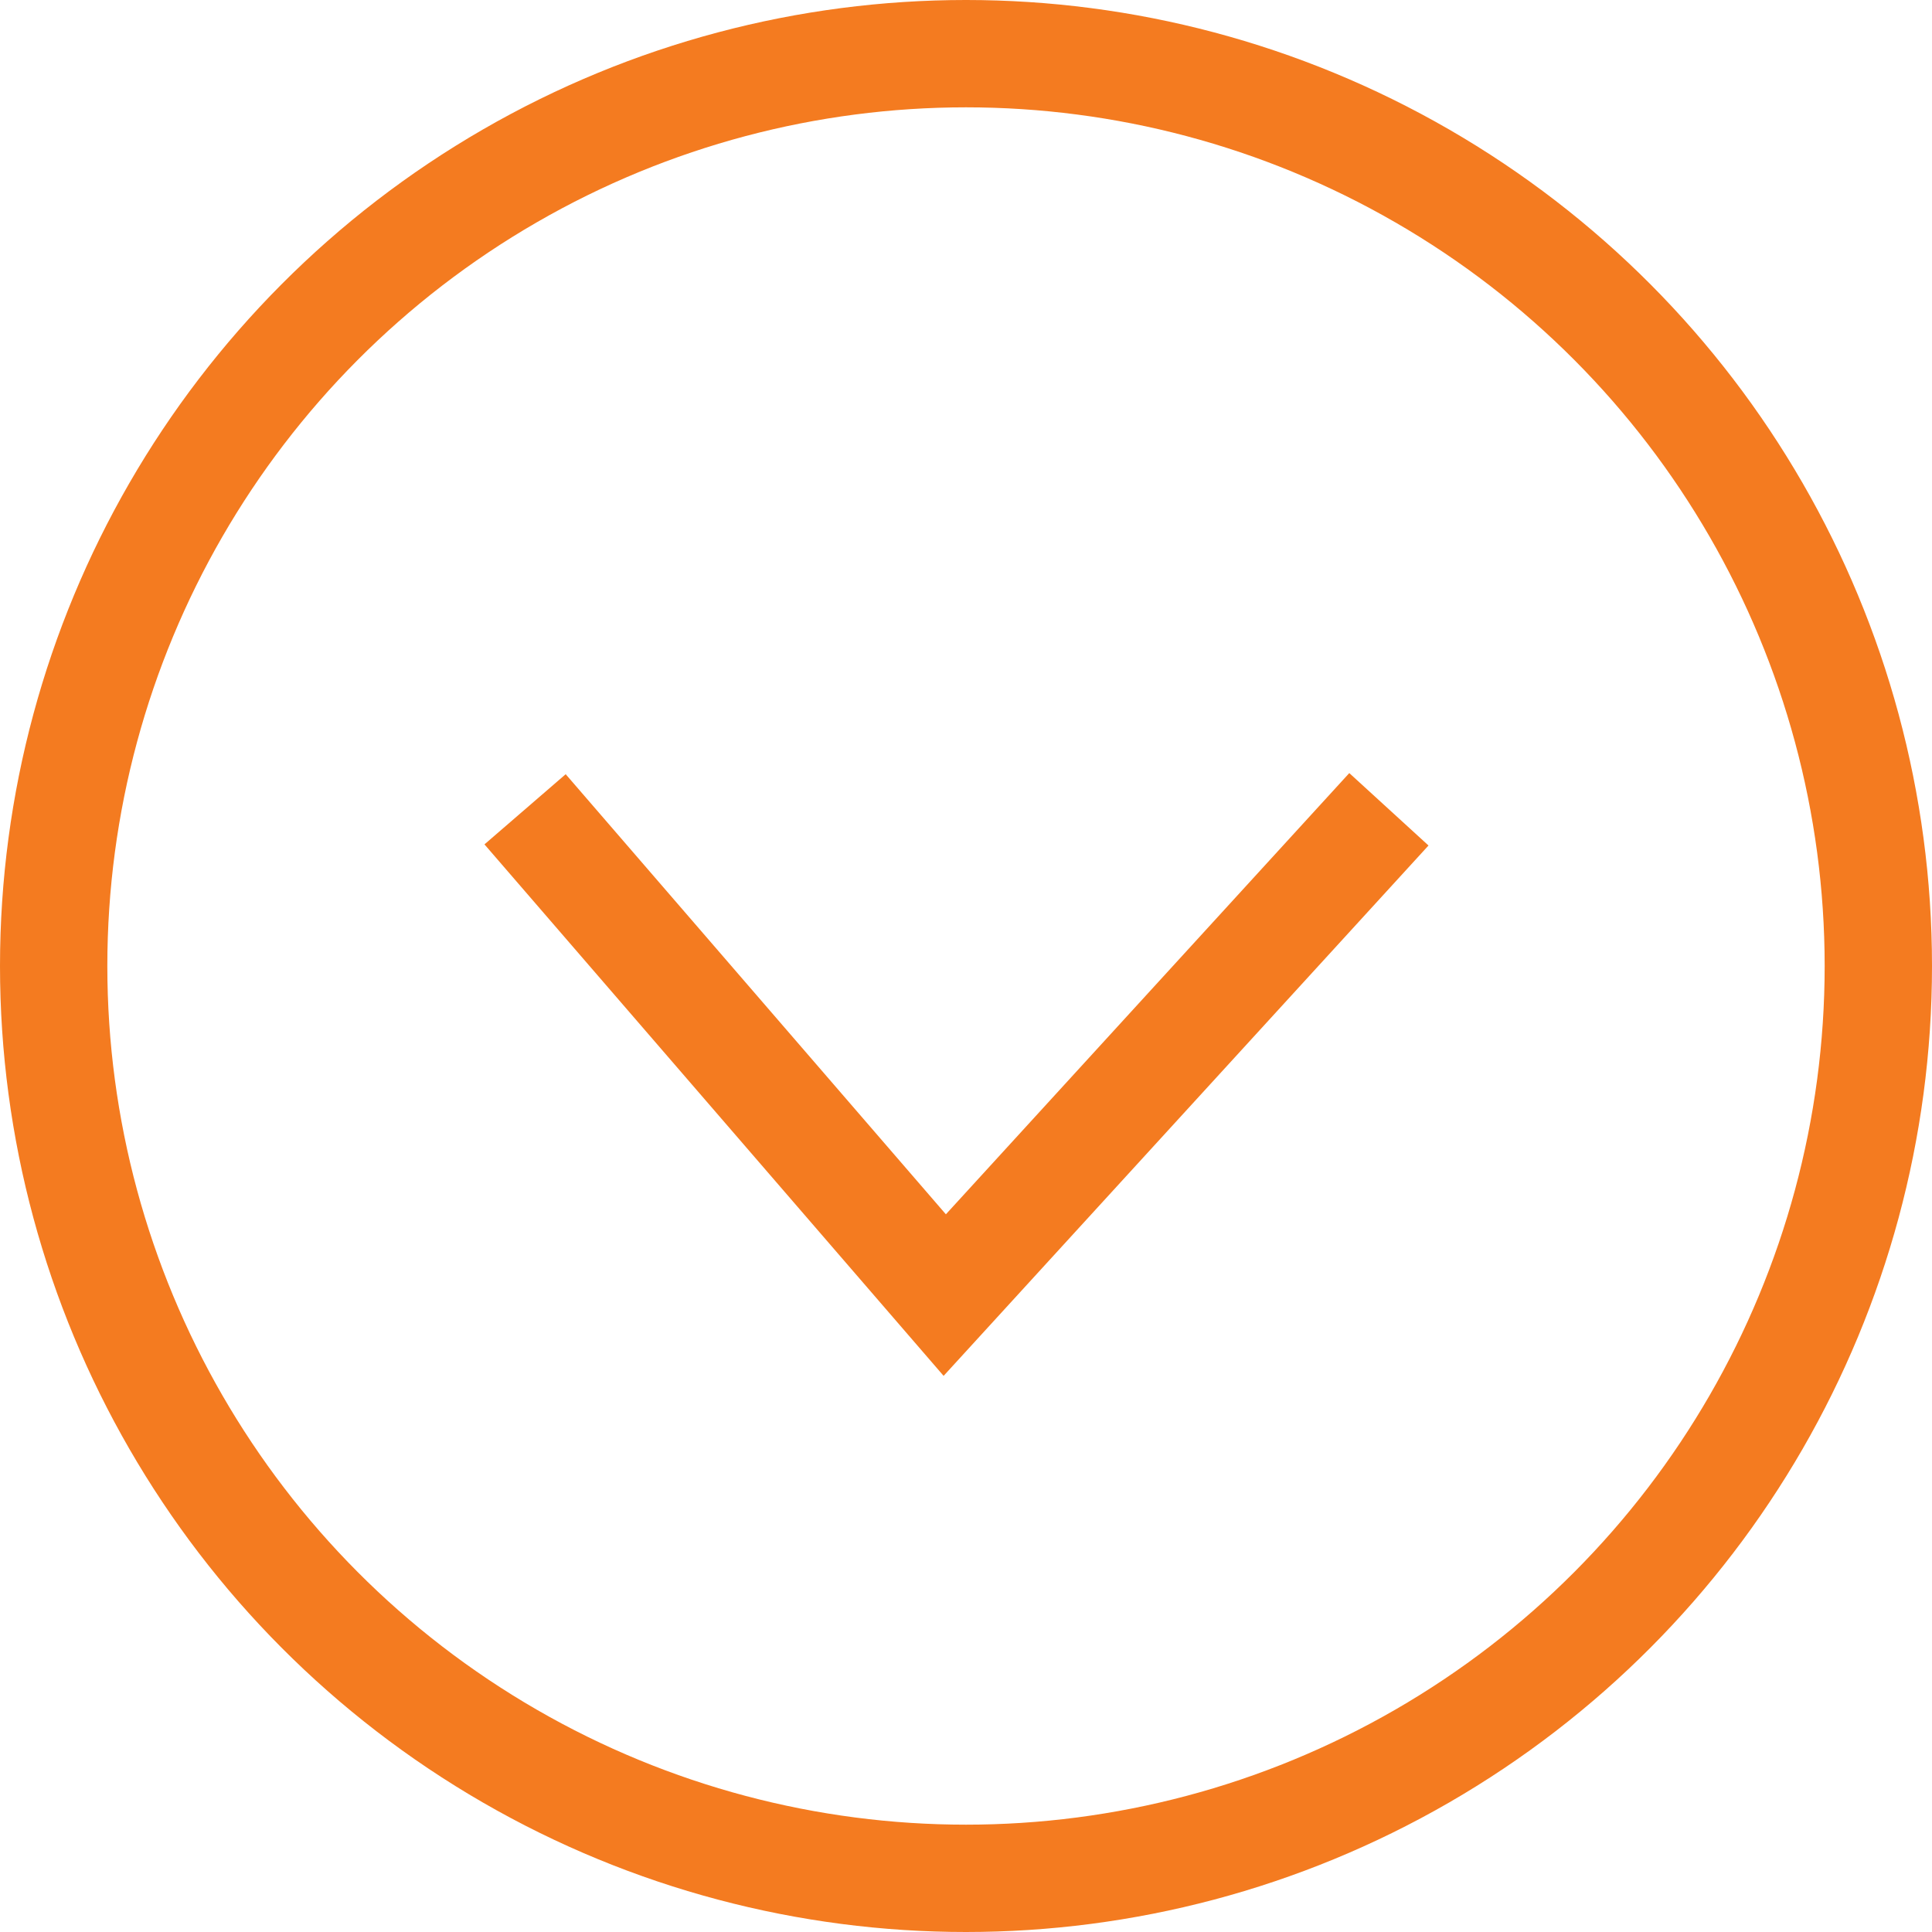 <svg width="18" height="18" viewBox="0 0 18 18" fill="none" xmlns="http://www.w3.org/2000/svg">
<circle cx="9" cy="9" r="8.5" stroke="#F47B20"/>
<path d="M12.94 7.54L8.802 12.066L4.892 7.54" stroke="#F47B20"/>
</svg>
